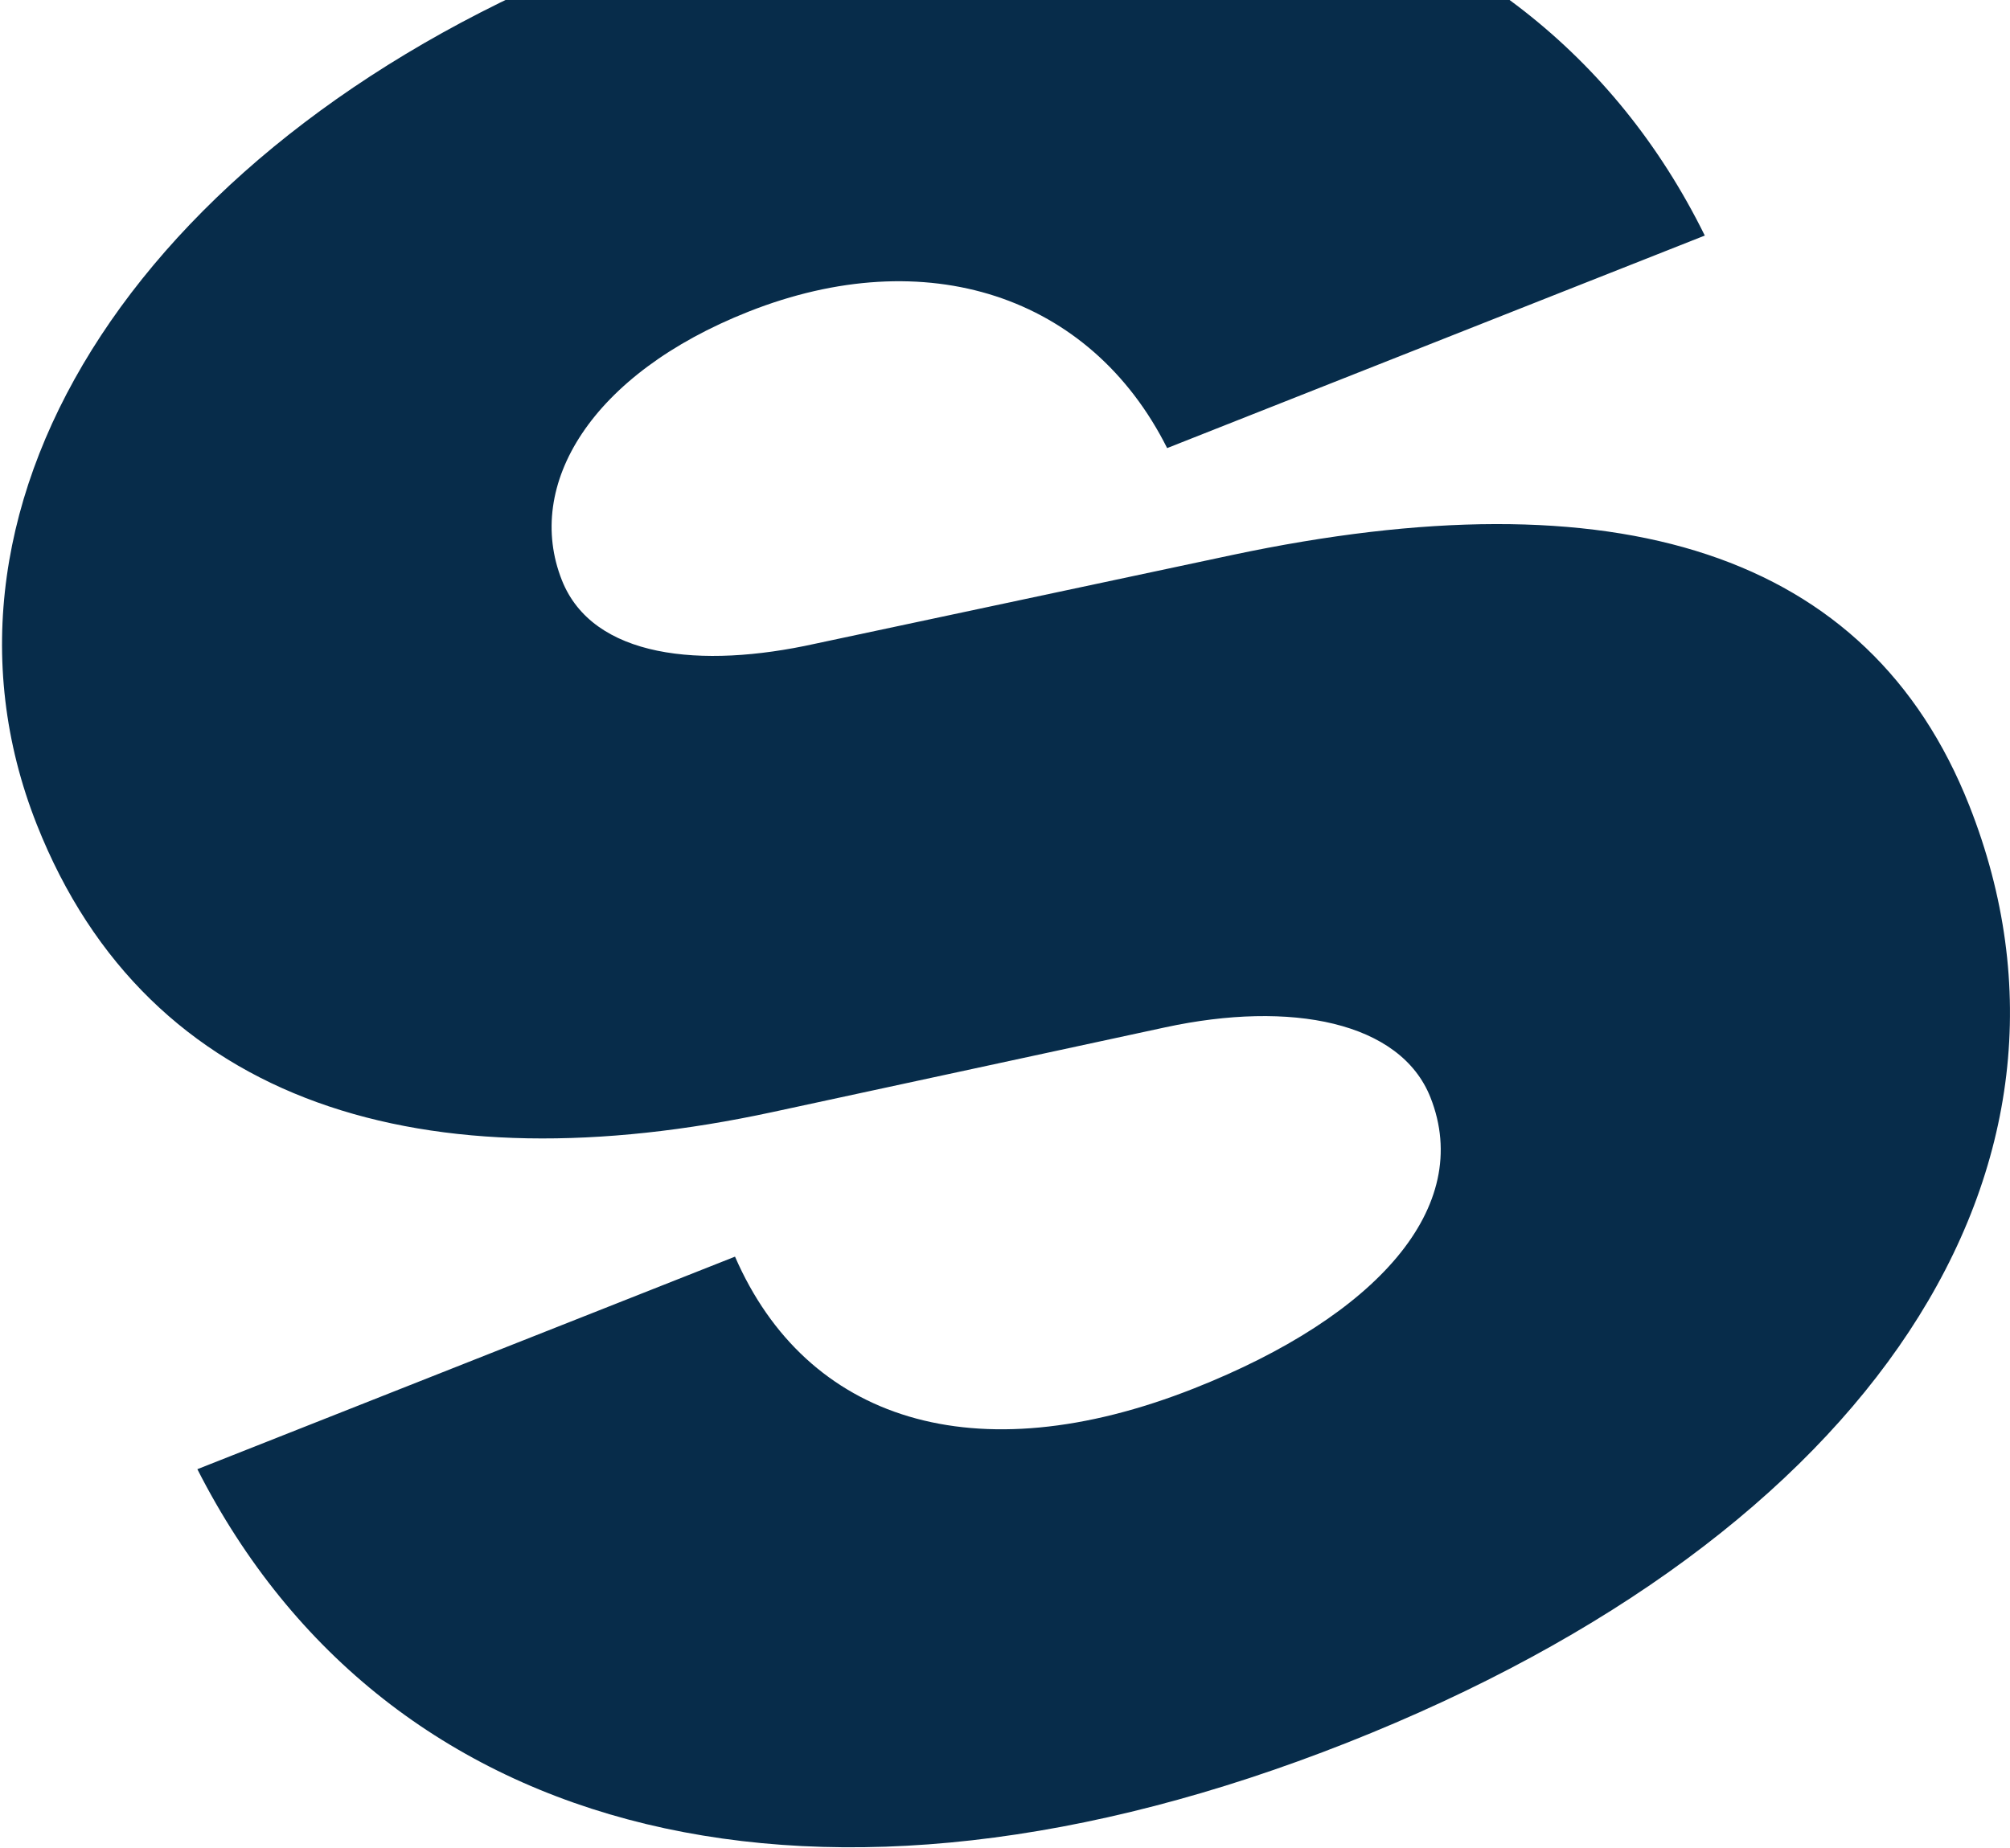 <svg width="956" height="879" viewBox="0 0 956 879" fill="none" xmlns="http://www.w3.org/2000/svg">
<path d="M936.609 383.16C1004.54 554.972 891.085 730.045 640.723 829.038C390.36 928.031 184.257 876.628 93.869 698.927L349.587 597.817C383.477 675.699 463.463 701.795 567.892 660.504C654.916 626.095 701.011 574.309 680.355 522.069C666.126 486.081 614.064 475.791 554.161 488.738L367.298 529.064C203.234 564.402 70.728 526.855 17.482 392.191C-44.026 236.631 70.809 65.041 286.362 -20.188C515.303 -110.711 724.963 -62.057 810.838 112.059L555.12 213.169C518.59 140.358 440.402 114.893 356.056 148.244C281.081 177.889 249.331 230.714 267.233 275.989C281.921 313.138 333.485 318.255 387.574 306.265L586.066 264.026C768.912 225.288 888.871 262.427 936.609 383.16Z" fill="#072C4A"/>
</svg>
